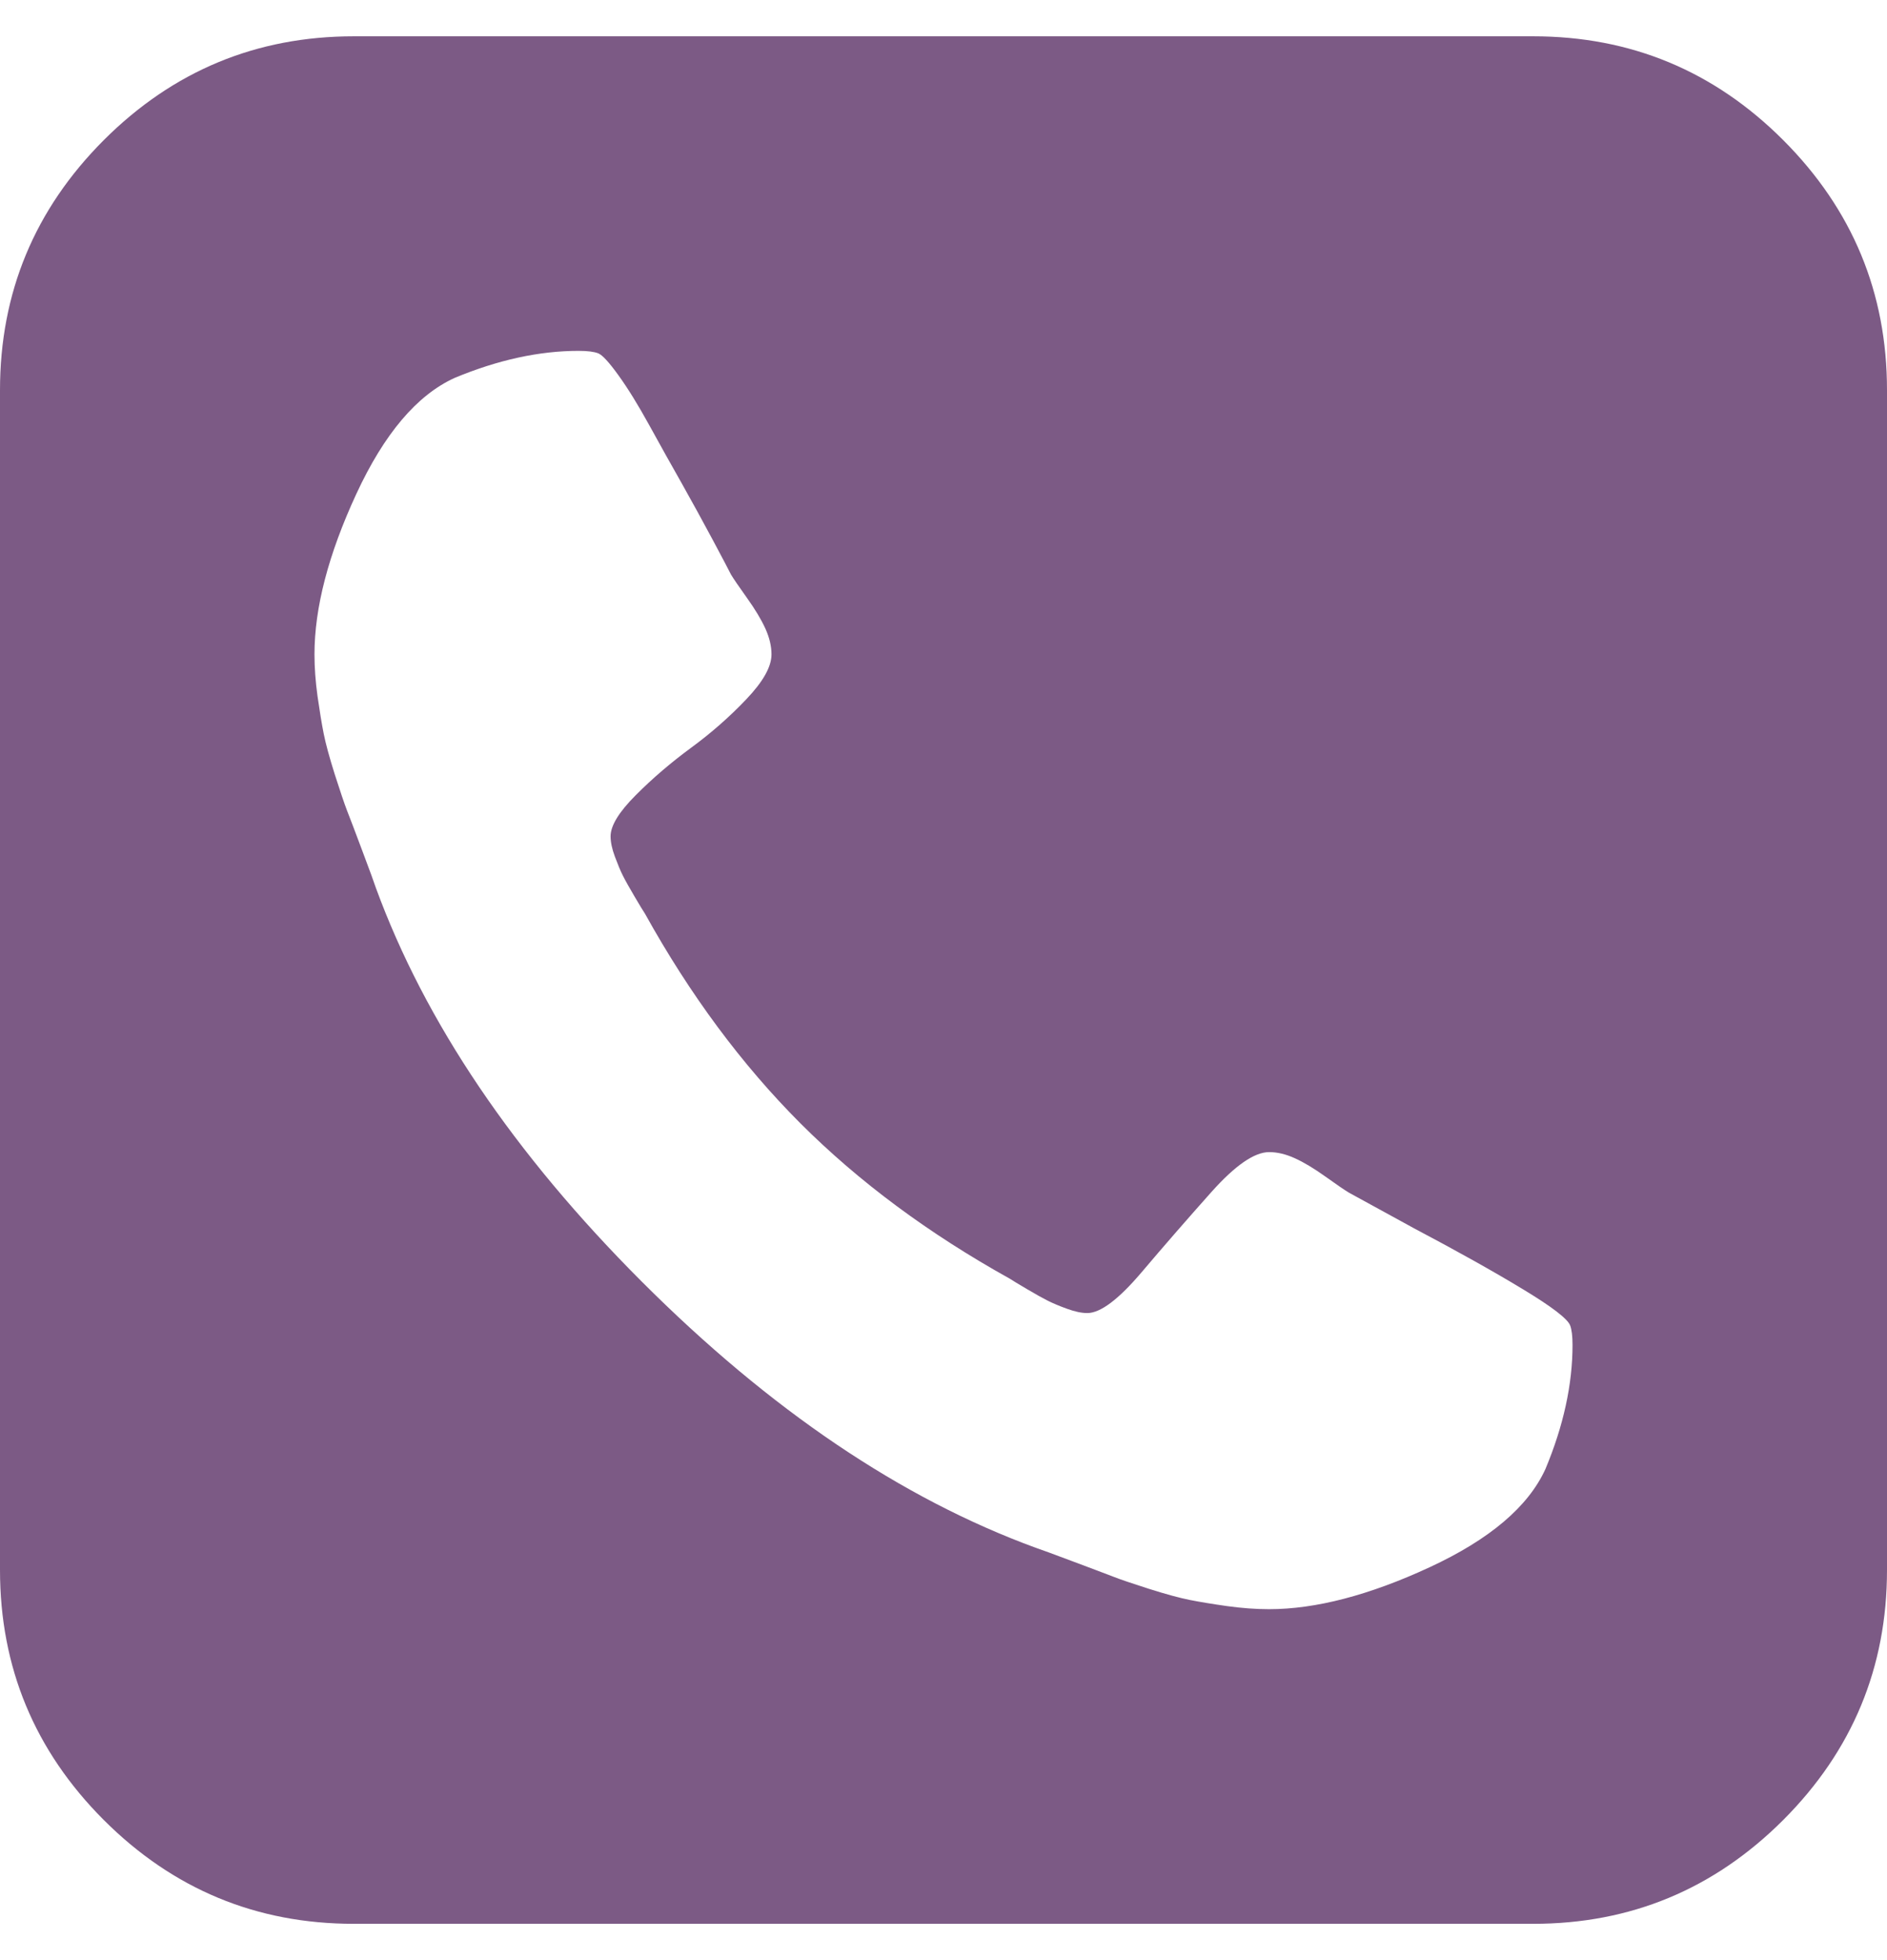 <?xml version="1.0" encoding="UTF-8"?> <svg xmlns="http://www.w3.org/2000/svg" width="26" height="27" viewBox="0 0 26 27" fill="none"><path d="M24.57 1.93C23.617 0.977 22.468 0.5 21.125 0.5H4.875C3.532 0.5 2.384 0.977 1.43 1.93C0.477 2.884 0 4.032 0 5.375V21.625C0 22.968 0.477 24.116 1.43 25.07C2.384 26.023 3.532 26.5 4.875 26.5H21.125C22.468 26.5 23.616 26.023 24.57 25.07C25.523 24.116 26 22.968 26 21.625V5.375C26 4.032 25.523 2.884 24.57 1.93ZM21.294 20.235C21.057 20.755 20.524 21.206 19.695 21.59C18.865 21.974 18.129 22.166 17.485 22.166C17.305 22.166 17.113 22.152 16.91 22.124C16.706 22.095 16.535 22.067 16.394 22.039C16.253 22.011 16.066 21.96 15.835 21.887C15.604 21.813 15.437 21.757 15.336 21.717C15.234 21.678 15.048 21.607 14.777 21.506C14.506 21.404 14.337 21.342 14.27 21.32C12.419 20.642 10.61 19.421 8.844 17.655C7.078 15.889 5.857 14.081 5.179 12.23C5.157 12.162 5.095 11.993 4.993 11.722C4.892 11.452 4.821 11.265 4.781 11.164C4.742 11.062 4.686 10.896 4.612 10.665C4.539 10.433 4.488 10.247 4.46 10.106C4.432 9.965 4.404 9.793 4.375 9.59C4.347 9.387 4.333 9.195 4.333 9.014C4.333 8.371 4.525 7.635 4.909 6.805C5.293 5.976 5.744 5.443 6.263 5.206C6.861 4.957 7.431 4.833 7.973 4.833C8.097 4.833 8.187 4.845 8.243 4.867C8.3 4.89 8.393 4.991 8.523 5.172C8.653 5.352 8.794 5.581 8.946 5.857C9.098 6.134 9.248 6.402 9.395 6.661C9.541 6.921 9.682 7.178 9.818 7.432C9.953 7.685 10.038 7.846 10.072 7.914C10.106 7.971 10.179 8.078 10.292 8.236C10.405 8.394 10.489 8.534 10.546 8.659C10.602 8.783 10.63 8.901 10.63 9.014C10.63 9.184 10.514 9.39 10.283 9.632C10.052 9.875 9.798 10.098 9.521 10.301C9.245 10.504 8.991 10.721 8.76 10.953C8.529 11.184 8.413 11.373 8.413 11.52C8.413 11.599 8.432 11.692 8.472 11.799C8.512 11.906 8.548 11.994 8.582 12.061C8.616 12.129 8.67 12.225 8.743 12.349C8.816 12.473 8.864 12.552 8.887 12.586C9.507 13.703 10.221 14.665 11.028 15.473C11.835 16.28 12.797 16.993 13.914 17.614C13.948 17.637 14.027 17.684 14.152 17.758C14.275 17.831 14.372 17.884 14.439 17.918C14.507 17.952 14.594 17.989 14.702 18.028C14.809 18.067 14.902 18.087 14.981 18.087C15.161 18.087 15.41 17.901 15.726 17.529C16.042 17.156 16.364 16.787 16.691 16.42C17.018 16.054 17.283 15.87 17.487 15.87C17.599 15.87 17.718 15.898 17.842 15.955C17.966 16.011 18.107 16.096 18.265 16.209C18.423 16.322 18.53 16.395 18.587 16.429L19.484 16.92C20.082 17.236 20.581 17.515 20.982 17.758C21.383 18 21.6 18.167 21.634 18.257C21.656 18.313 21.667 18.404 21.667 18.528C21.667 19.069 21.543 19.639 21.294 20.235Z" fill="#7C5A85"></path></svg> 